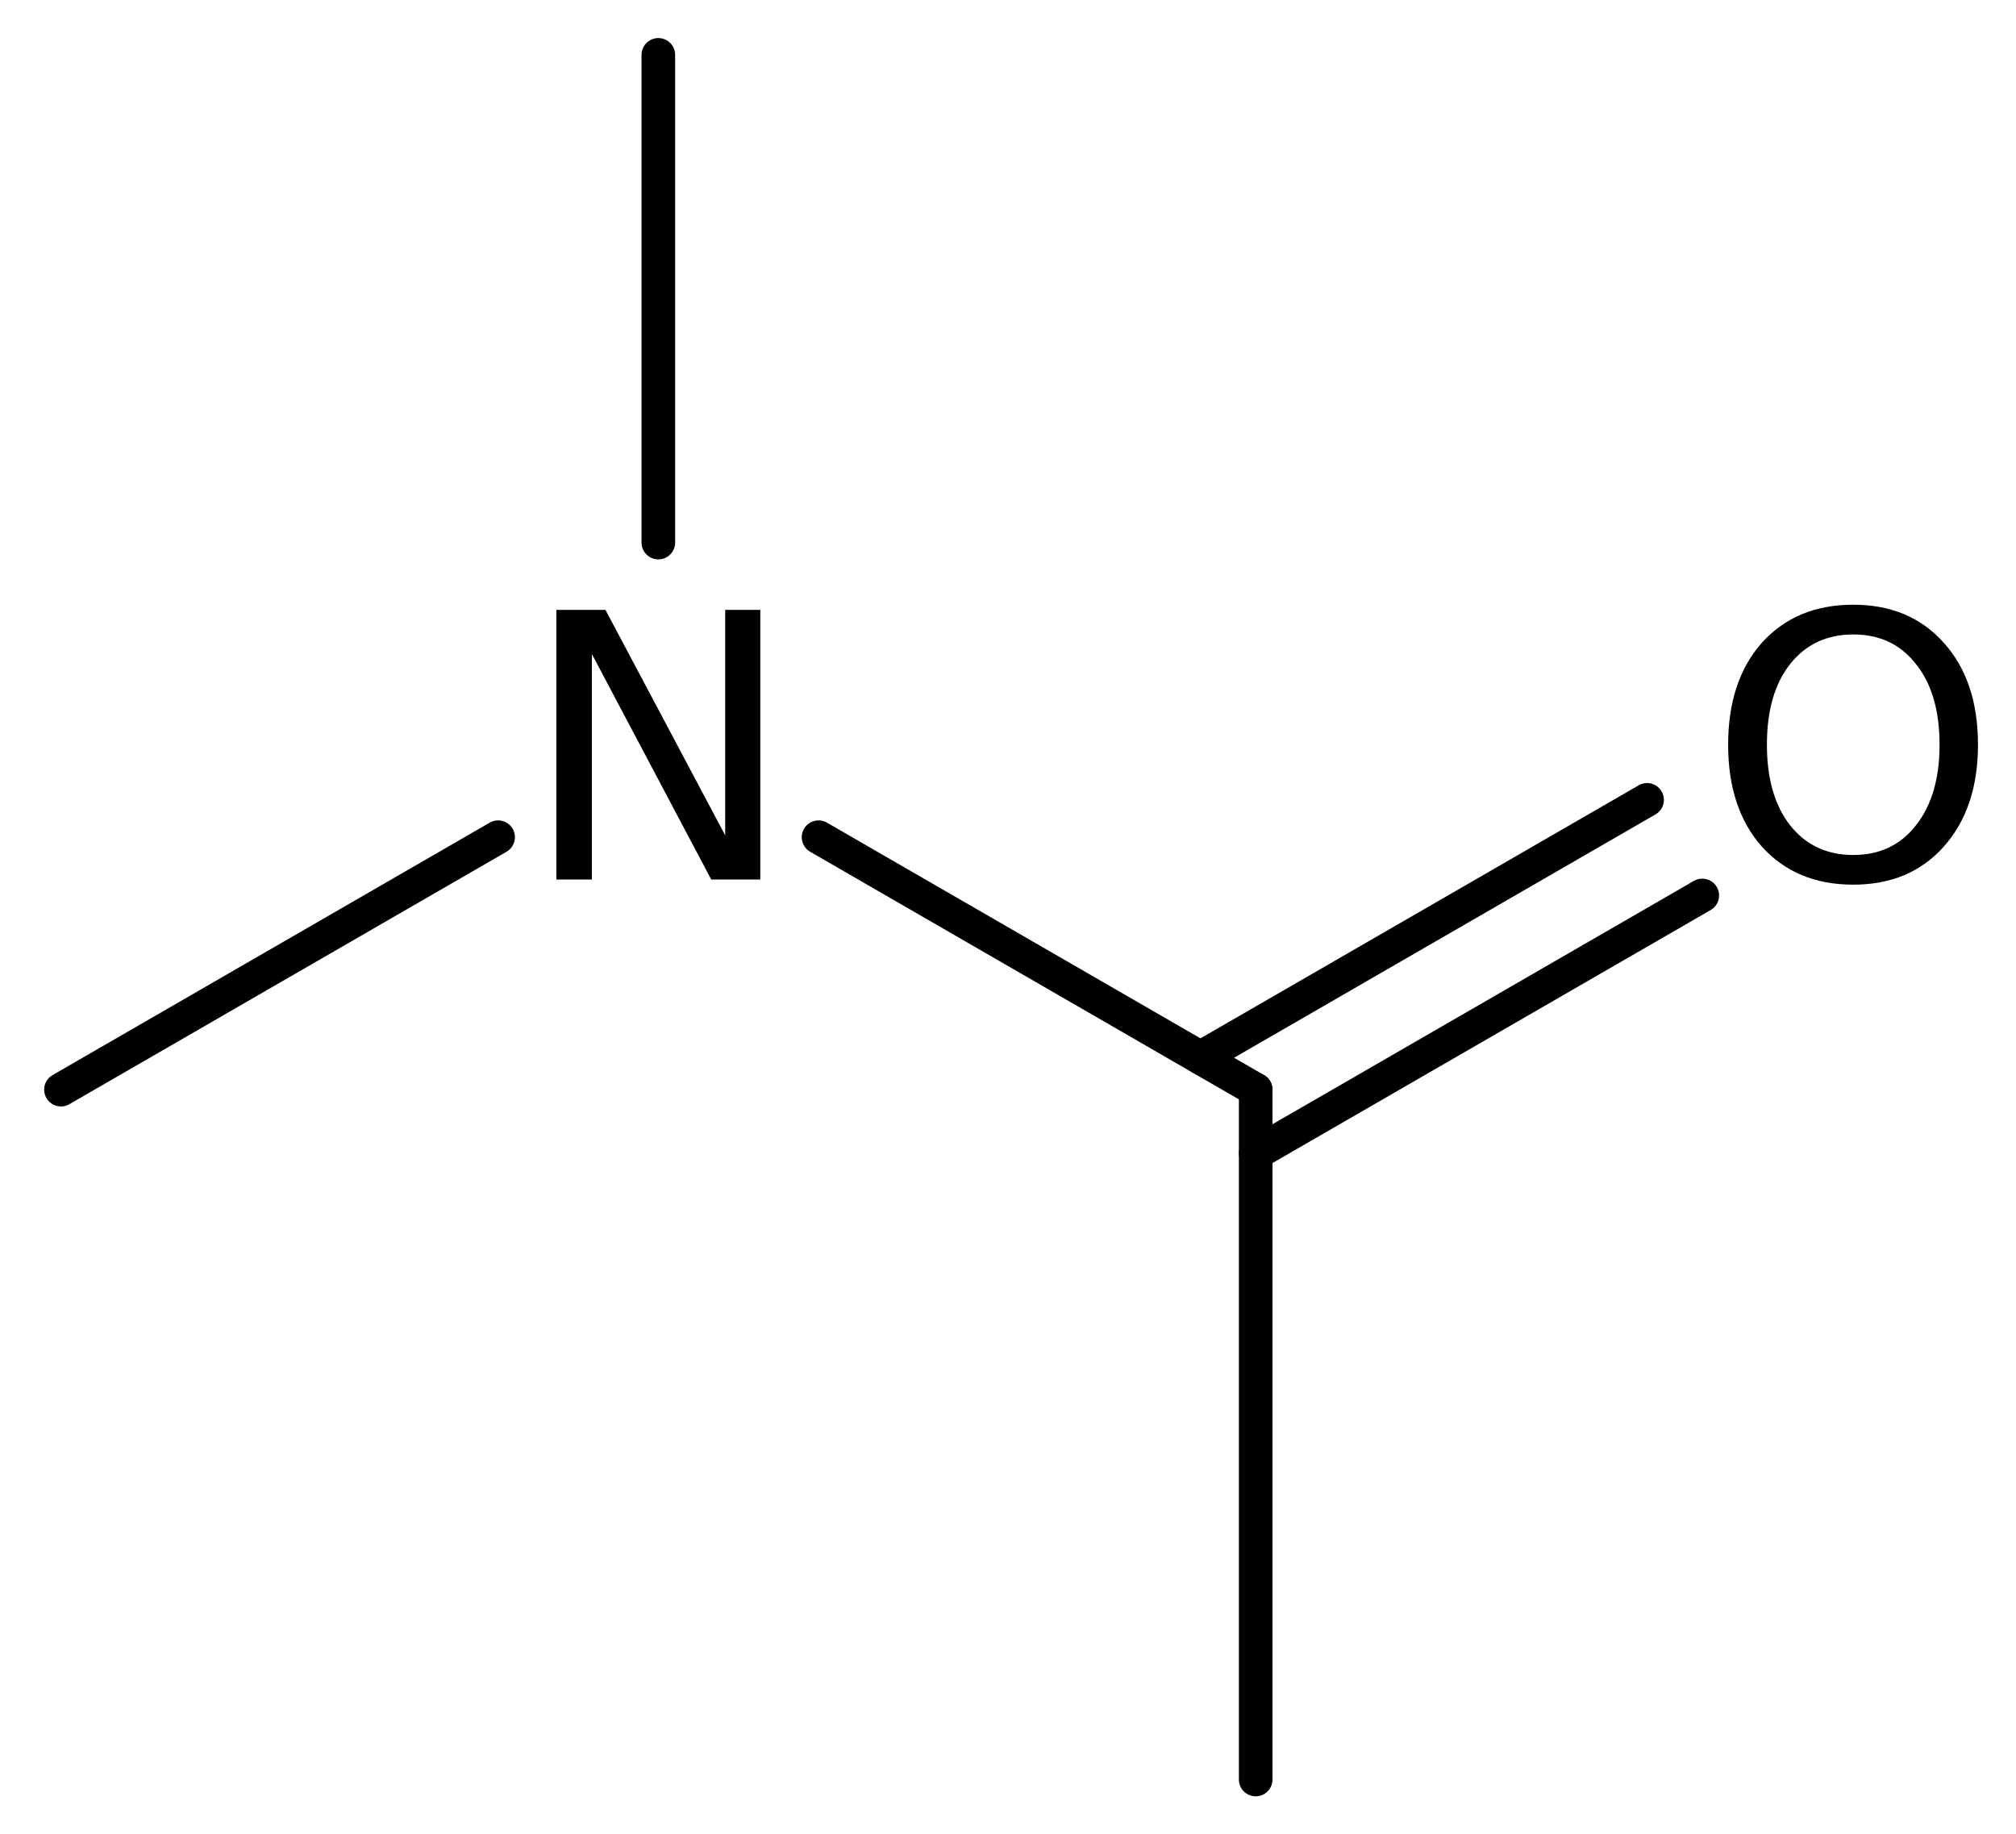 <?xml version='1.0' encoding='UTF-8'?>
<!DOCTYPE svg PUBLIC "-//W3C//DTD SVG 1.1//EN" "http://www.w3.org/Graphics/SVG/1.1/DTD/svg11.dtd">
<svg version='1.2' xmlns='http://www.w3.org/2000/svg' xmlns:xlink='http://www.w3.org/1999/xlink' width='29.695mm' height='27.015mm' viewBox='0 0 29.695 27.015'>
  <desc>Generated by the Chemistry Development Kit (http://github.com/cdk)</desc>
  <g stroke-linecap='round' stroke-linejoin='round' stroke='#000000' stroke-width='.495' fill='#000000'>
    <rect x='.0' y='.0' width='30.0' height='28.0' fill='#FFFFFF' stroke='none'/>
    <g id='mol1' class='mol'>
      <line id='mol1bnd1' class='bond' x1='18.496' y1='26.208' x2='18.496' y2='16.048'/>
      <g id='mol1bnd2' class='bond'>
        <line x1='17.683' y1='15.578' x2='24.261' y2='11.78'/>
        <line x1='18.496' y1='16.986' x2='25.074' y2='13.188'/>
      </g>
      <line id='mol1bnd3' class='bond' x1='18.496' y1='16.048' x2='12.057' y2='12.33'/>
      <line id='mol1bnd4' class='bond' x1='9.697' y1='7.991' x2='9.697' y2='.808'/>
      <line id='mol1bnd5' class='bond' x1='7.337' y1='12.33' x2='.898' y2='16.048'/>
      <path id='mol1atm3' class='atom' d='M27.298 9.344q-.584 -.0 -.931 .437q-.341 .432 -.341 1.187q.0 .748 .341 1.186q.347 .438 .931 .438q.584 -.0 .924 -.438q.347 -.438 .347 -1.186q-.0 -.755 -.347 -1.187q-.34 -.437 -.924 -.437zM27.298 8.906q.833 -.0 1.332 .559q.505 .56 .505 1.503q-.0 .936 -.505 1.502q-.499 .559 -1.332 .559q-.84 .0 -1.345 -.559q-.498 -.56 -.498 -1.502q-.0 -.943 .498 -1.503q.505 -.559 1.345 -.559z' stroke='none'/>
      <path id='mol1atm4' class='atom' d='M8.195 8.982h.723l1.764 3.321v-3.321h.517v3.971h-.723l-1.758 -3.321v3.321h-.523v-3.971z' stroke='none'/>
    </g>
  </g>
</svg>
